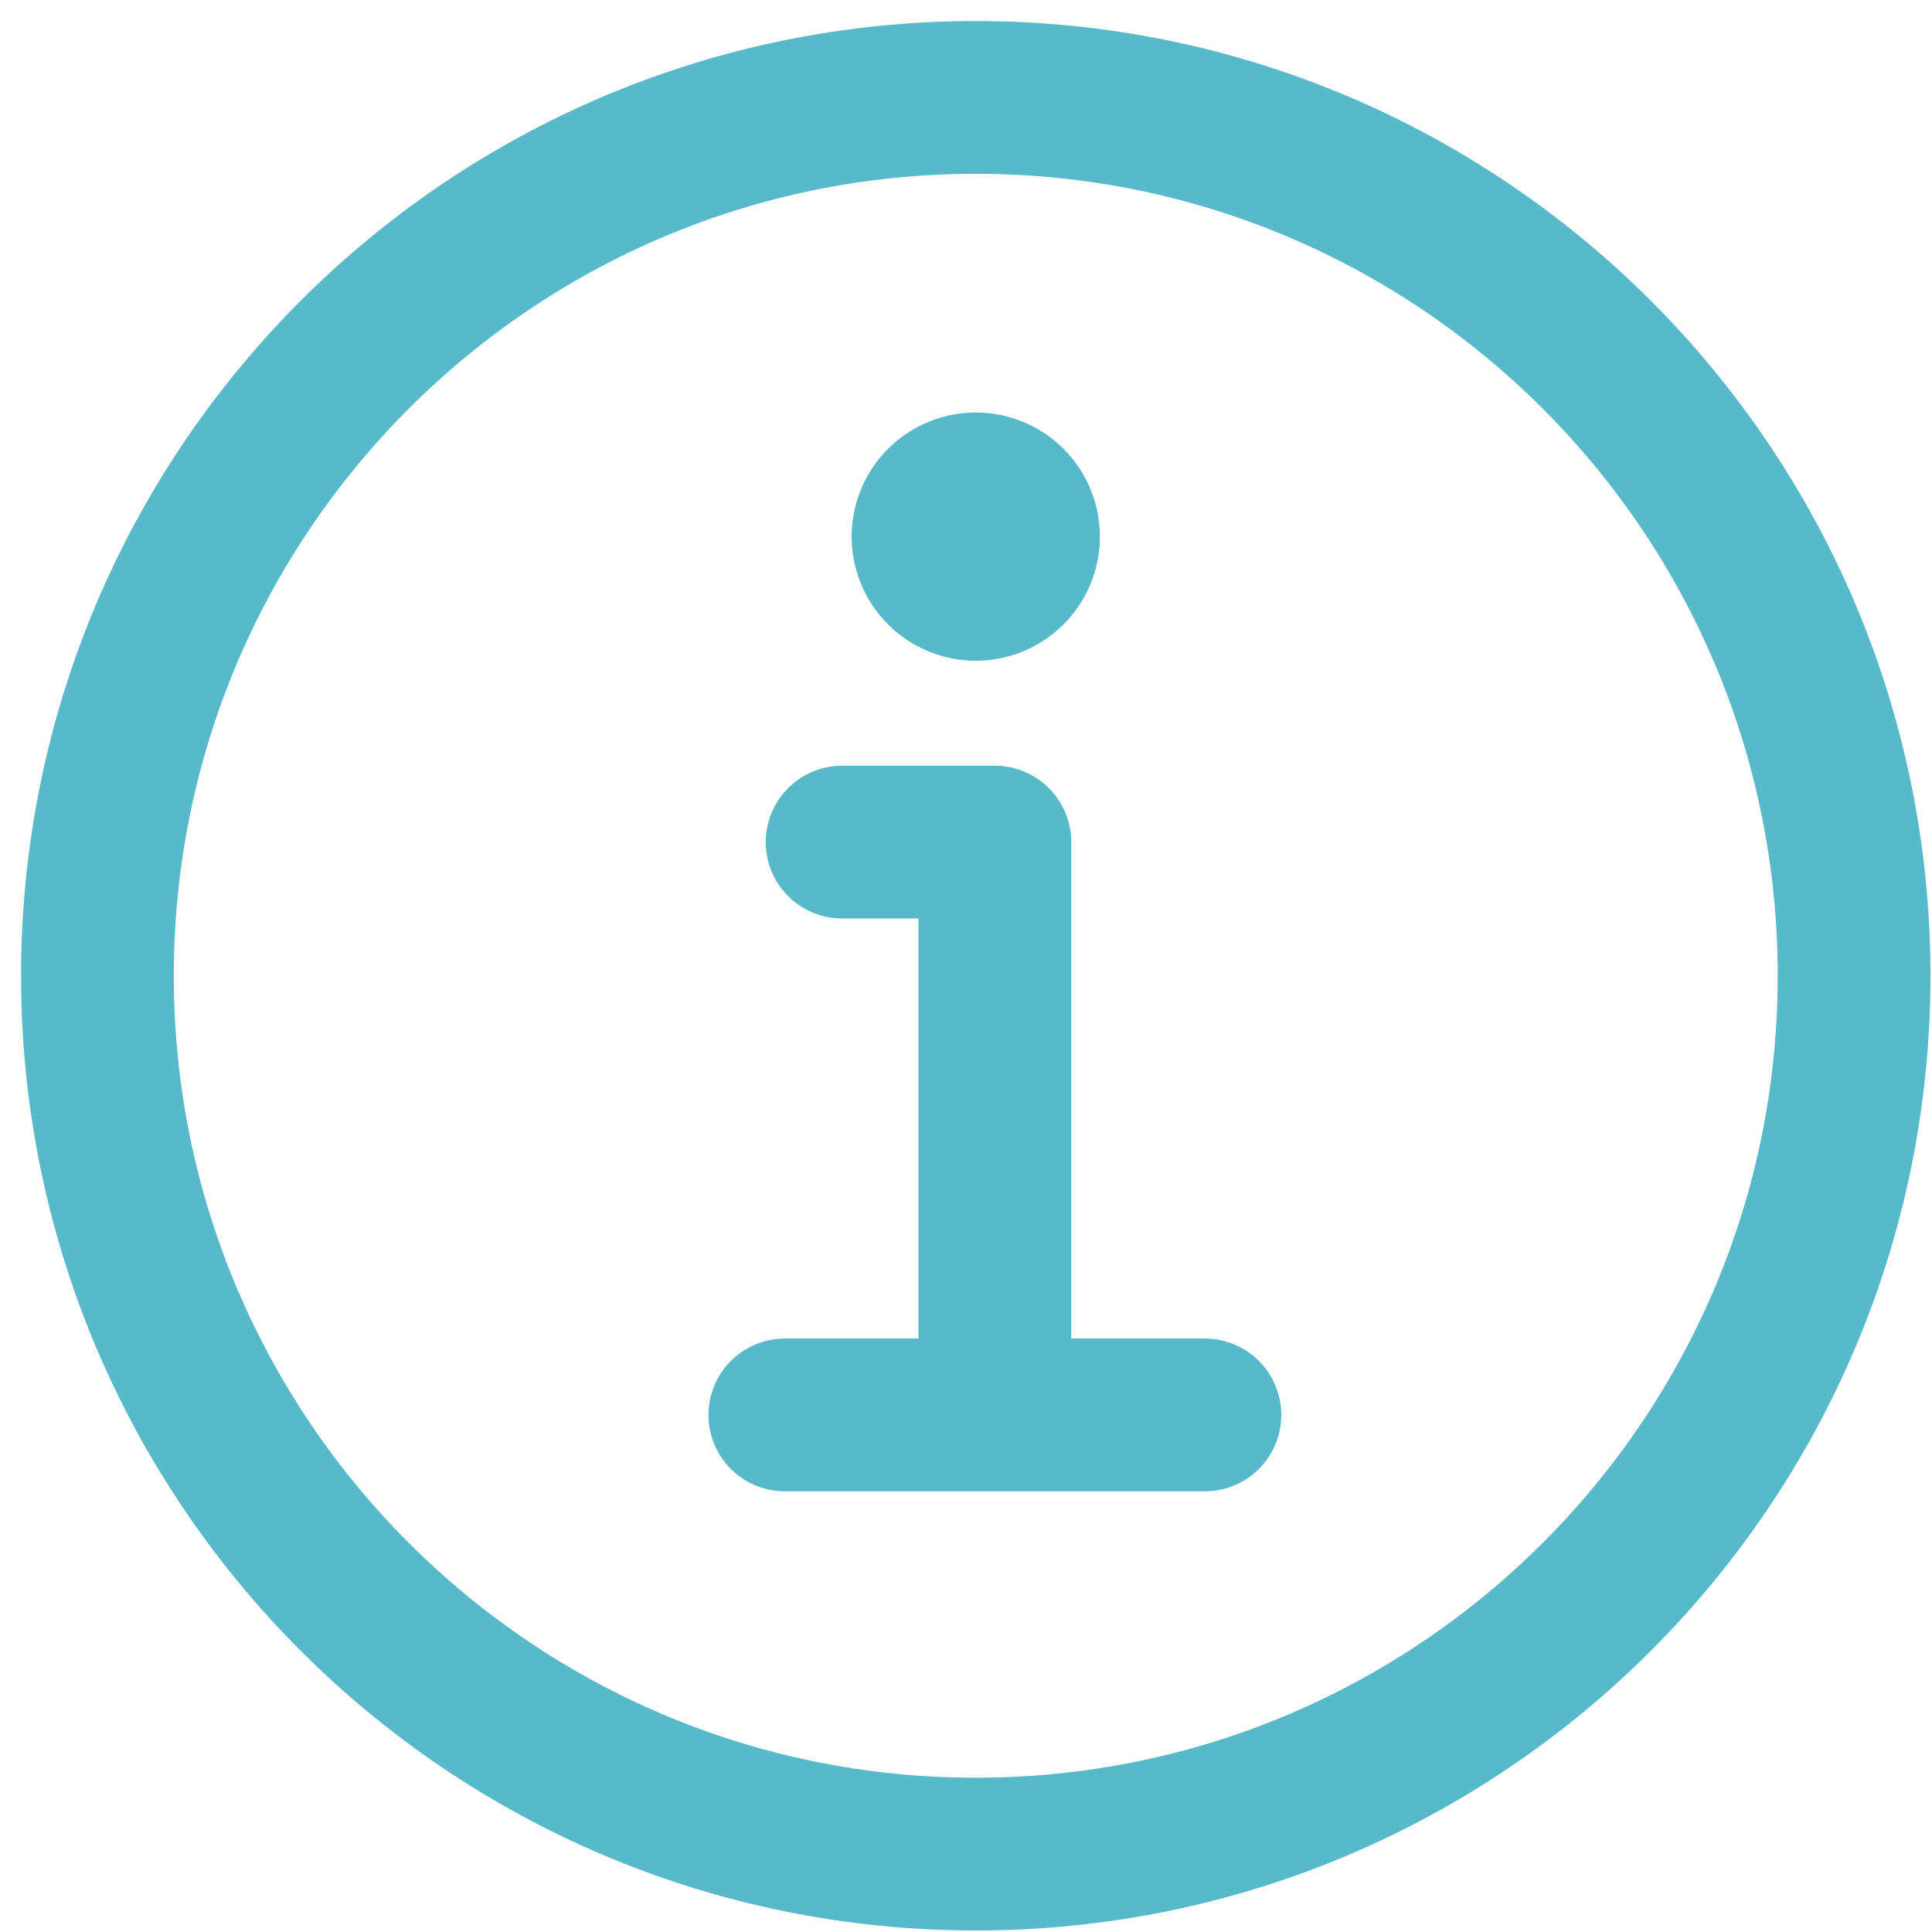 <?xml version="1.0" encoding="UTF-8"?> <svg xmlns="http://www.w3.org/2000/svg" width="65" height="65" viewBox="0 0 65 65" fill="none"><path d="M32.829 3.278C16.51 3.278 3.278 16.51 3.278 32.829C3.278 49.147 16.51 62.379 32.829 62.379C49.147 62.379 62.379 49.147 62.379 32.829C62.379 16.51 49.147 3.278 32.829 3.278Z" stroke="#57B9CA" stroke-width="5.139" stroke-miterlimit="10"></path><path d="M28.332 28.332H33.471V46.962" stroke="#57B9CA" stroke-width="5.139" stroke-linecap="round" stroke-linejoin="round"></path><path d="M26.405 47.604H40.538" stroke="#57B9CA" stroke-width="5.139" stroke-miterlimit="10" stroke-linecap="round"></path><path d="M32.829 13.878C32.003 13.878 31.196 14.123 30.509 14.582C29.822 15.041 29.287 15.693 28.971 16.456C28.655 17.219 28.572 18.058 28.734 18.868C28.895 19.678 29.292 20.422 29.876 21.006C30.46 21.59 31.204 21.988 32.014 22.149C32.824 22.31 33.664 22.228 34.427 21.912C35.19 21.596 35.842 21.06 36.301 20.374C36.76 19.687 37.005 18.88 37.005 18.054C37.005 16.946 36.565 15.884 35.782 15.101C34.998 14.318 33.936 13.878 32.829 13.878Z" fill="#57B9CA"></path></svg> 
